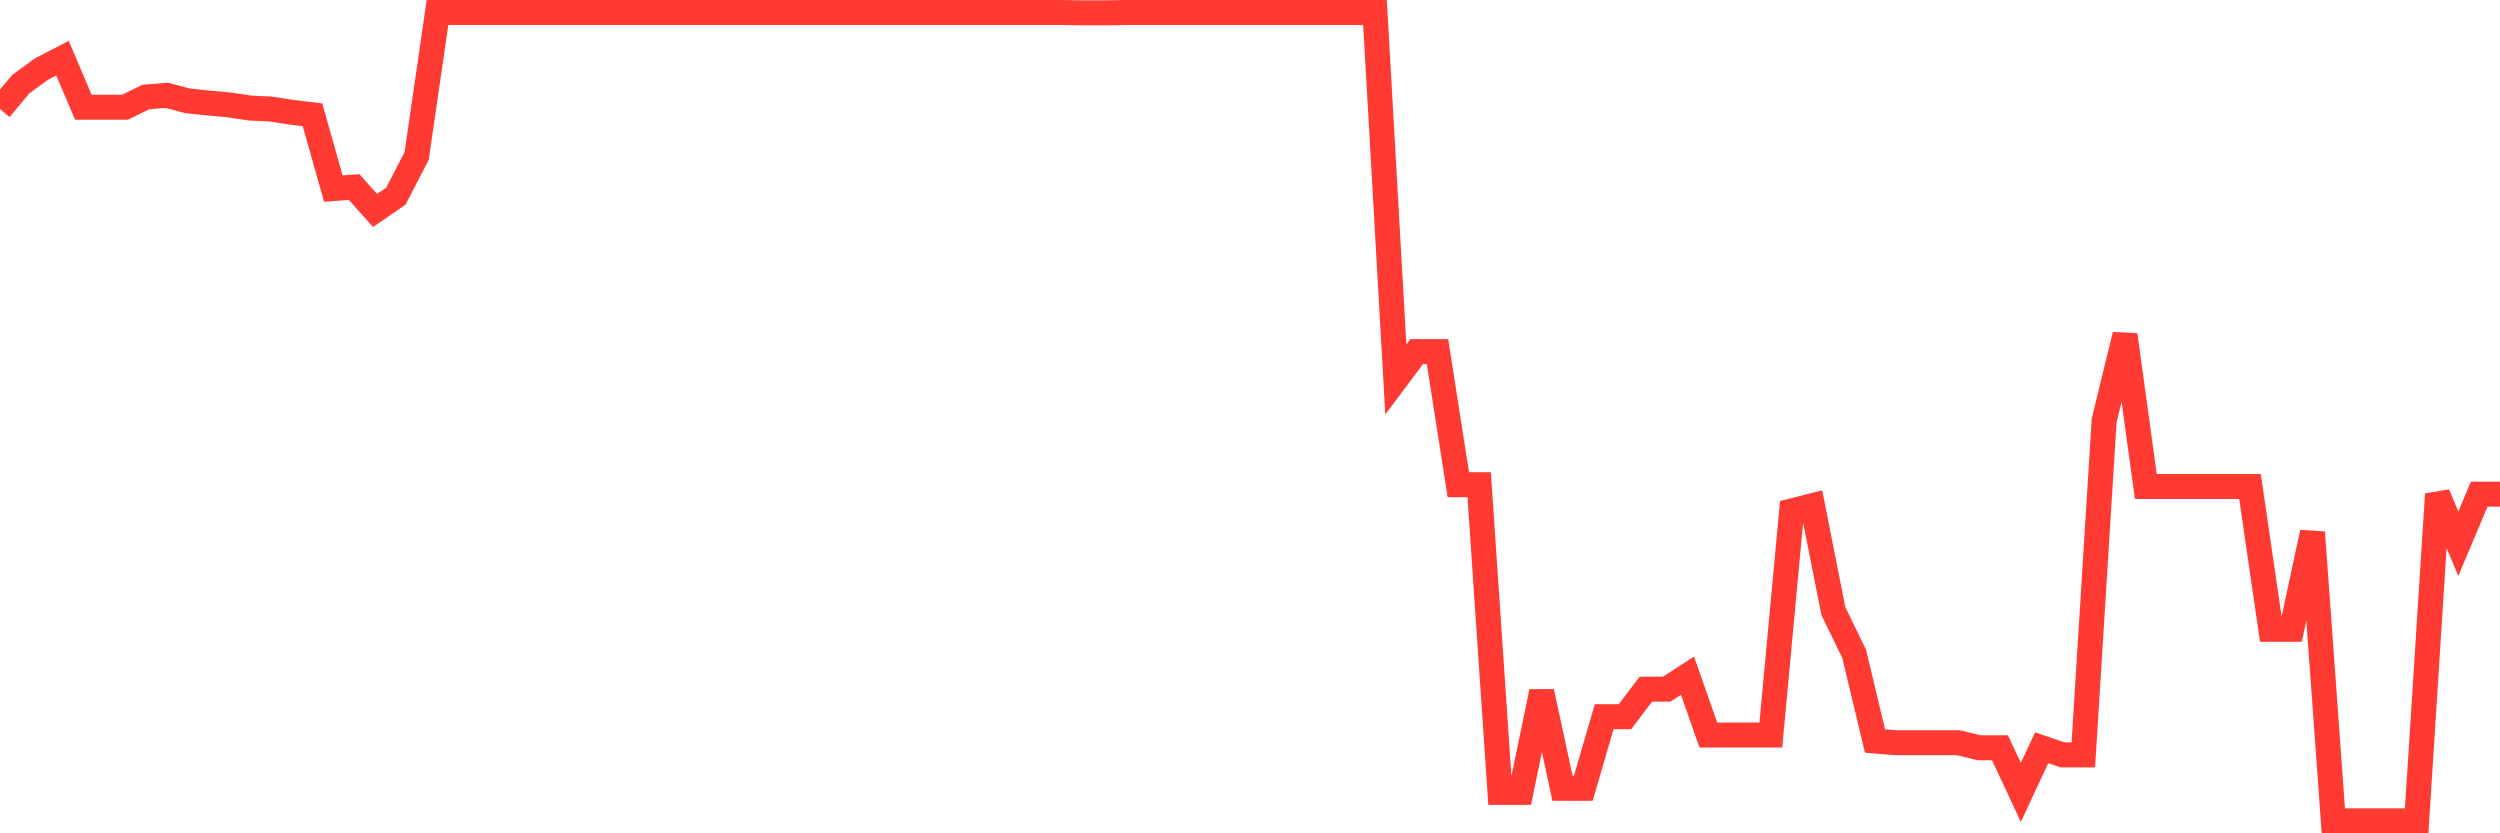 <svg
  xmlns="http://www.w3.org/2000/svg"
  xmlns:xlink="http://www.w3.org/1999/xlink"
  width="120"
  height="40"
  viewBox="0 0 120 40"
  preserveAspectRatio="none"
>
  <polyline
    points="0,5.235 1,4.035 2,3.309 3,2.791 4,5.147 5,5.147 6,5.147 7,4.657 8,4.575 9,4.839 10,4.944 11,5.037 12,5.186 13,5.235 14,5.389 15,5.511 16,9.05 17,8.979 18,10.102 19,9.419 20,7.481 21,0.6 22,0.6 23,0.6 24,0.6 25,0.6 26,0.6 27,0.6 28,0.6 29,0.6 30,0.6 31,0.6 32,0.6 33,0.6 34,0.6 35,0.6 36,0.6 37,0.6 38,0.6 39,0.6 40,0.6 41,0.6 42,0.6 43,0.6 44,0.6 45,0.6 46,0.6 47,0.6 48,0.6 49,0.6 50,0.6 51,0.6 52,0.617 53,0.617 54,0.6 55,0.6 56,0.6 57,0.6 58,0.6 59,0.6 60,0.6 61,0.6 62,0.6 63,0.6 64,0.6 65,0.6 66,0.6 67,18.216 68,16.879 69,16.879 70,23.265 71,23.265 72,38.035 73,38.035 74,33.201 75,37.837 76,37.837 77,34.401 78,34.401 79,33.08 80,33.08 81,32.431 82,35.282 83,35.282 84,35.282 85,35.282 86,24.525 87,24.272 88,29.326 89,31.385 90,35.568 91,35.651 92,35.651 93,35.651 94,35.651 95,35.893 96,35.893 97,38.035 98,35.893 99,36.235 100,36.235 101,20.176 102,16.075 103,23.353 104,23.353 105,23.353 106,23.353 107,23.353 108,23.353 109,30.206 110,30.206 111,25.555 112,39.4 113,39.4 114,39.4 115,39.4 116,39.4 117,23.721 118,26.1 119,23.721 120,23.721"
    fill="none"
    stroke="#ff3a33"
    stroke-width="1.2"
  >
  </polyline>
</svg>